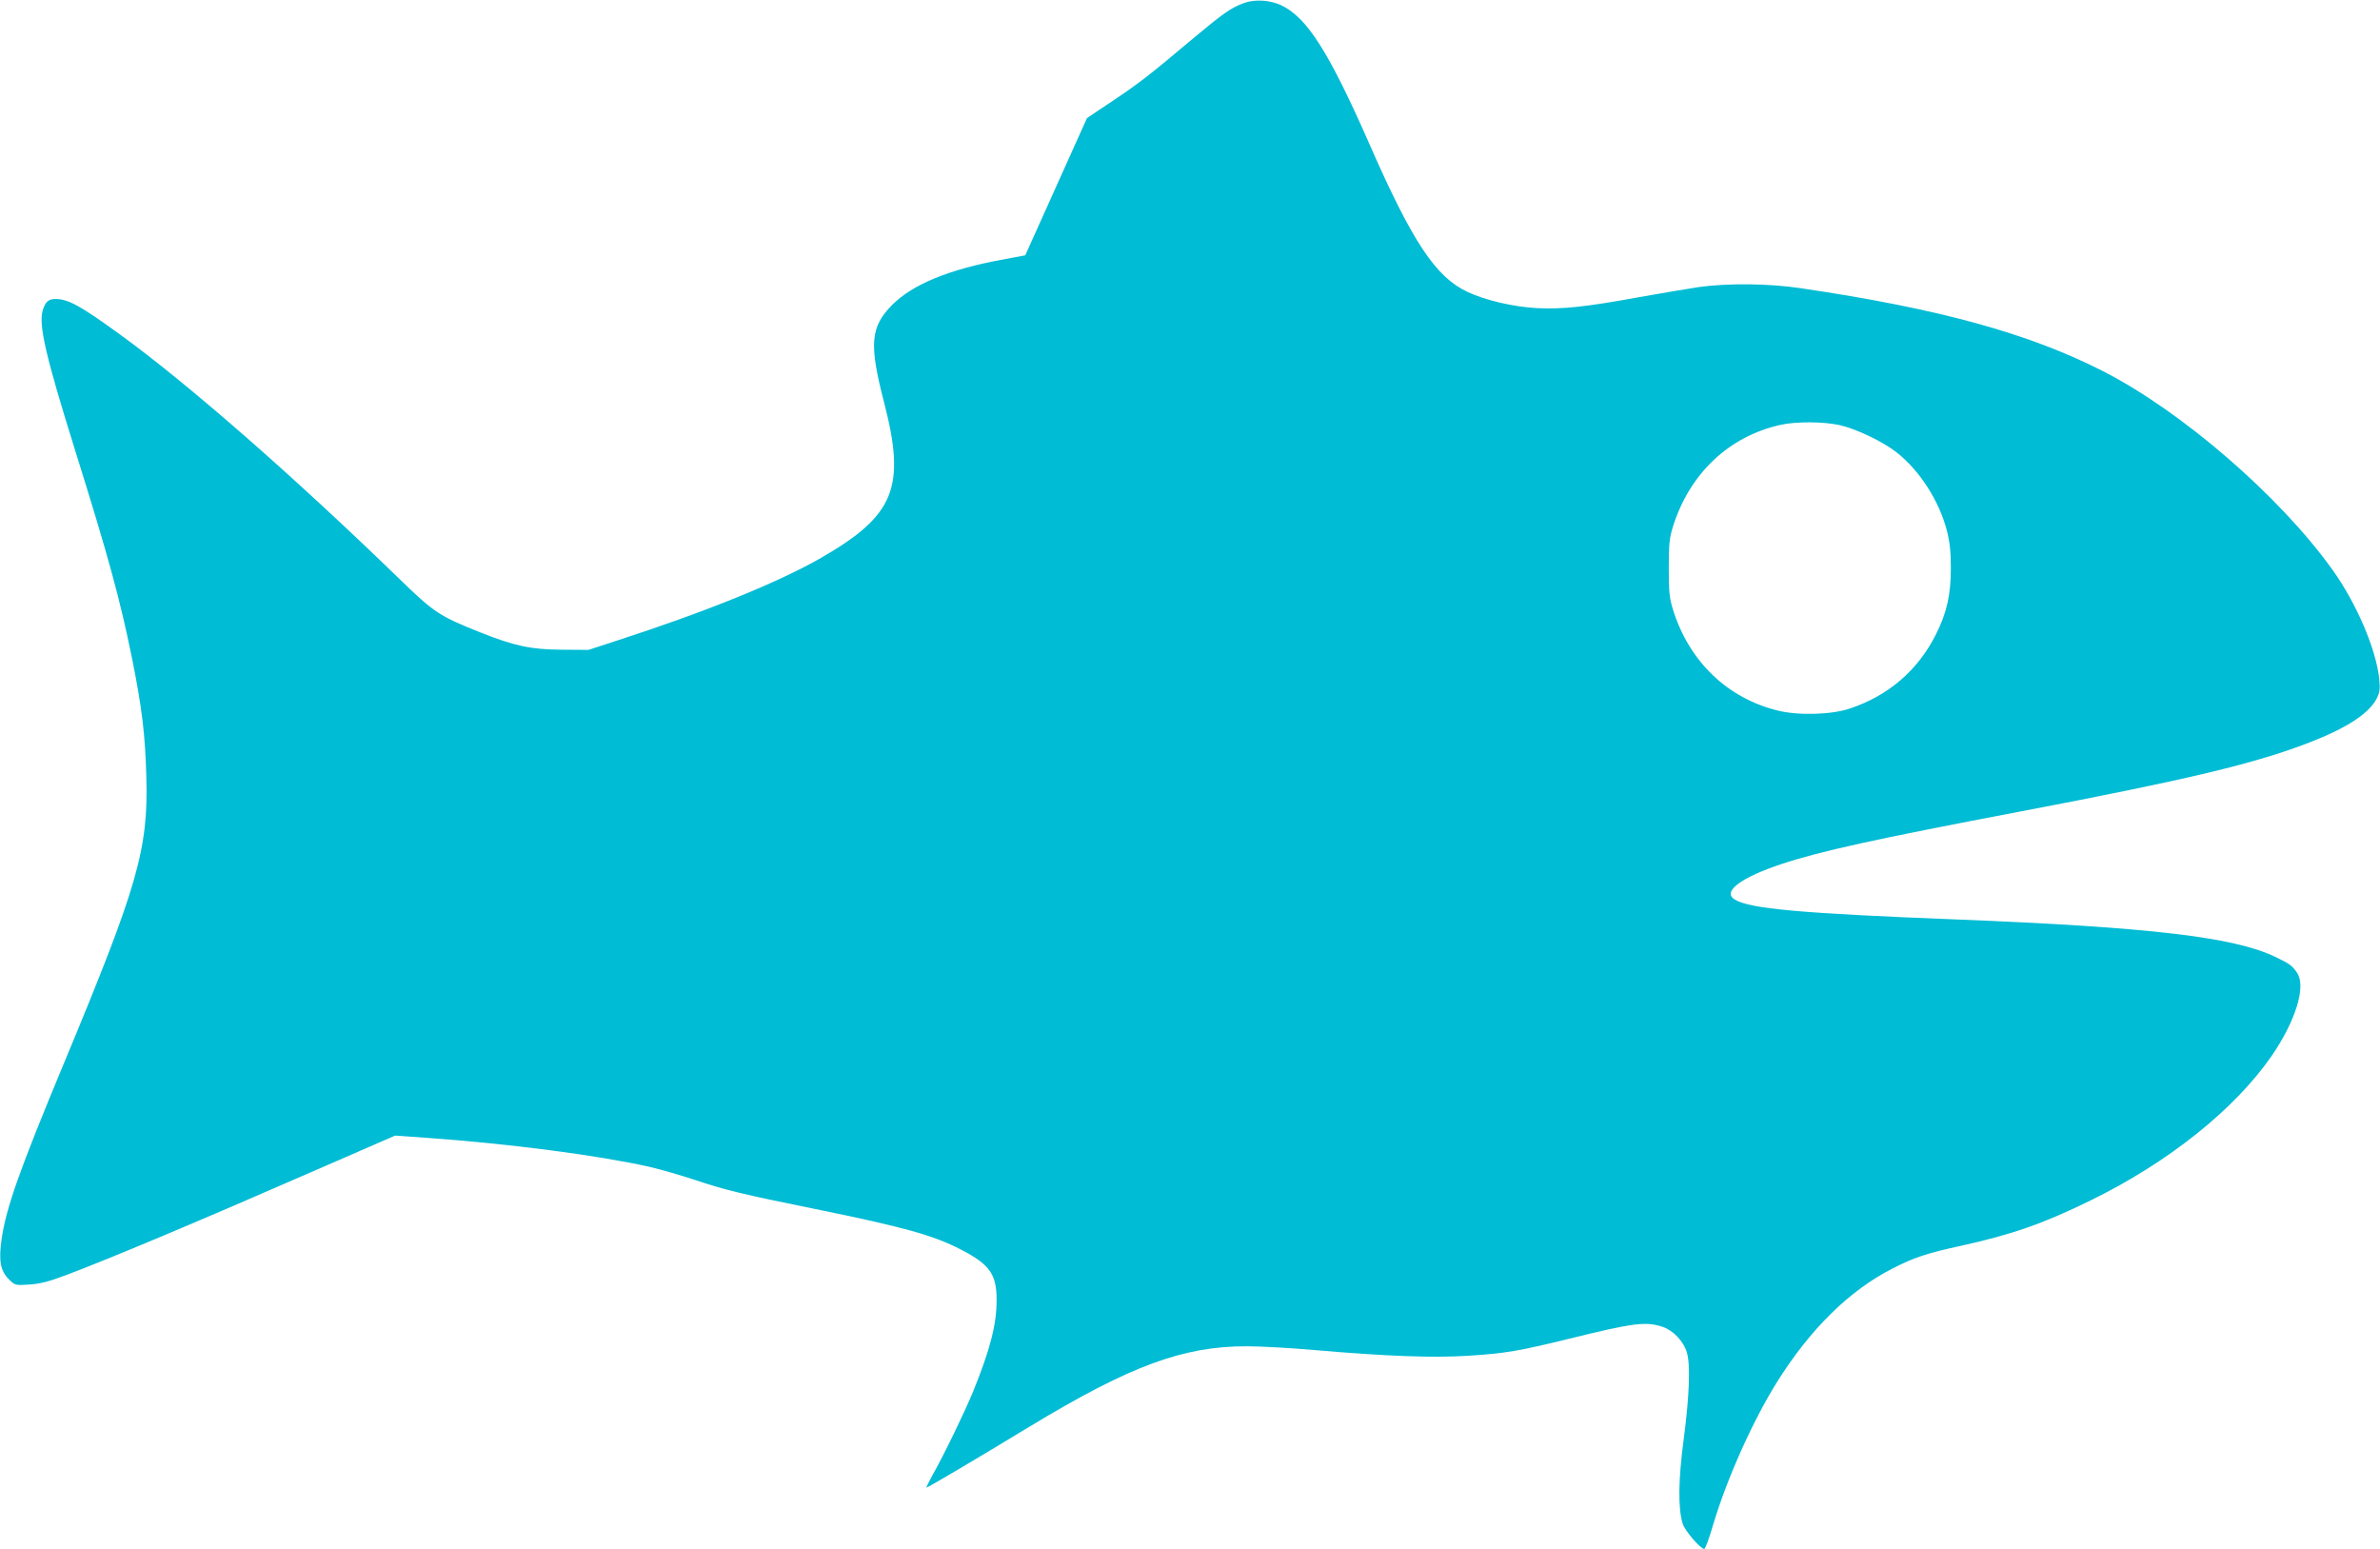 <?xml version="1.0" standalone="no"?>
<!DOCTYPE svg PUBLIC "-//W3C//DTD SVG 20010904//EN"
 "http://www.w3.org/TR/2001/REC-SVG-20010904/DTD/svg10.dtd">
<svg version="1.0" xmlns="http://www.w3.org/2000/svg"
 width="1280pt" height="833pt" viewBox="0 0 1280 833"
 preserveAspectRatio="xMidYMid meet">
<g transform="translate(0,833) scale(0.1,-0.1)"
fill="#00bcd4" stroke="none">
<path d="M6691 8314 c-68 -24 -113 -56 -271 -188 -241 -203 -296 -245 -438
-340 l-136 -91 -166 -369 -166 -369 -122 -23 c-286 -52 -483 -133 -593 -243
-118 -119 -126 -211 -44 -526 118 -456 57 -607 -339 -835 -230 -132 -622 -291
-1101 -446 l-150 -49 -145 1 c-164 1 -254 20 -439 94 -216 86 -247 106 -429
283 -573 556 -1142 1054 -1509 1320 -207 150 -272 186 -338 189 -43 2 -62 -14
-76 -64 -21 -81 18 -247 176 -753 179 -572 241 -800 305 -1115 54 -268 71
-413 77 -637 11 -391 -45 -585 -444 -1543 -236 -567 -310 -775 -334 -942 -17
-115 -7 -172 37 -216 35 -35 35 -35 112 -30 59 4 105 16 198 51 236 89 701
284 1344 565 l425 185 170 -12 c449 -32 921 -94 1198 -156 60 -14 171 -46 246
-71 162 -54 252 -76 641 -155 482 -98 640 -142 790 -220 153 -79 190 -132 190
-270 0 -133 -35 -267 -127 -494 -46 -111 -155 -337 -220 -452 -19 -35 -33 -63
-30 -63 7 0 278 160 556 329 539 326 823 431 1165 431 72 0 235 -9 361 -20
391 -34 644 -43 832 -31 202 13 270 25 540 91 348 86 416 95 506 64 56 -19
111 -77 129 -136 20 -66 14 -231 -16 -462 -30 -223 -32 -378 -6 -461 12 -38
96 -135 116 -135 5 0 27 59 48 132 75 250 213 557 342 764 179 286 390 494
622 612 117 60 184 82 367 122 277 61 445 120 700 245 418 205 772 488 972
776 129 188 186 372 138 446 -26 39 -40 50 -120 88 -222 106 -675 159 -1705
200 -850 33 -1121 58 -1201 108 -67 42 32 117 251 190 208 69 498 133 1281
282 903 172 1265 258 1559 372 200 77 321 156 362 236 17 34 19 51 14 104 -16
160 -122 408 -251 588 -283 396 -810 852 -1235 1069 -398 203 -880 336 -1625
446 -172 26 -394 28 -550 6 -60 -9 -206 -34 -325 -55 -278 -51 -409 -65 -545
-58 -126 7 -277 42 -372 87 -171 79 -297 269 -527 793 -218 496 -336 682 -474
748 -60 29 -143 34 -201 13z m3202 -2270 c90 -20 234 -89 309 -148 124 -99
228 -261 269 -421 15 -59 21 -111 21 -200 0 -145 -22 -242 -82 -360 -96 -190
-254 -326 -460 -395 -100 -34 -279 -39 -390 -11 -271 67 -475 264 -562 541
-20 65 -23 96 -23 225 0 129 3 160 23 225 90 284 300 483 577 545 83 19 232
18 318 -1z"/>
</g>
</svg>
